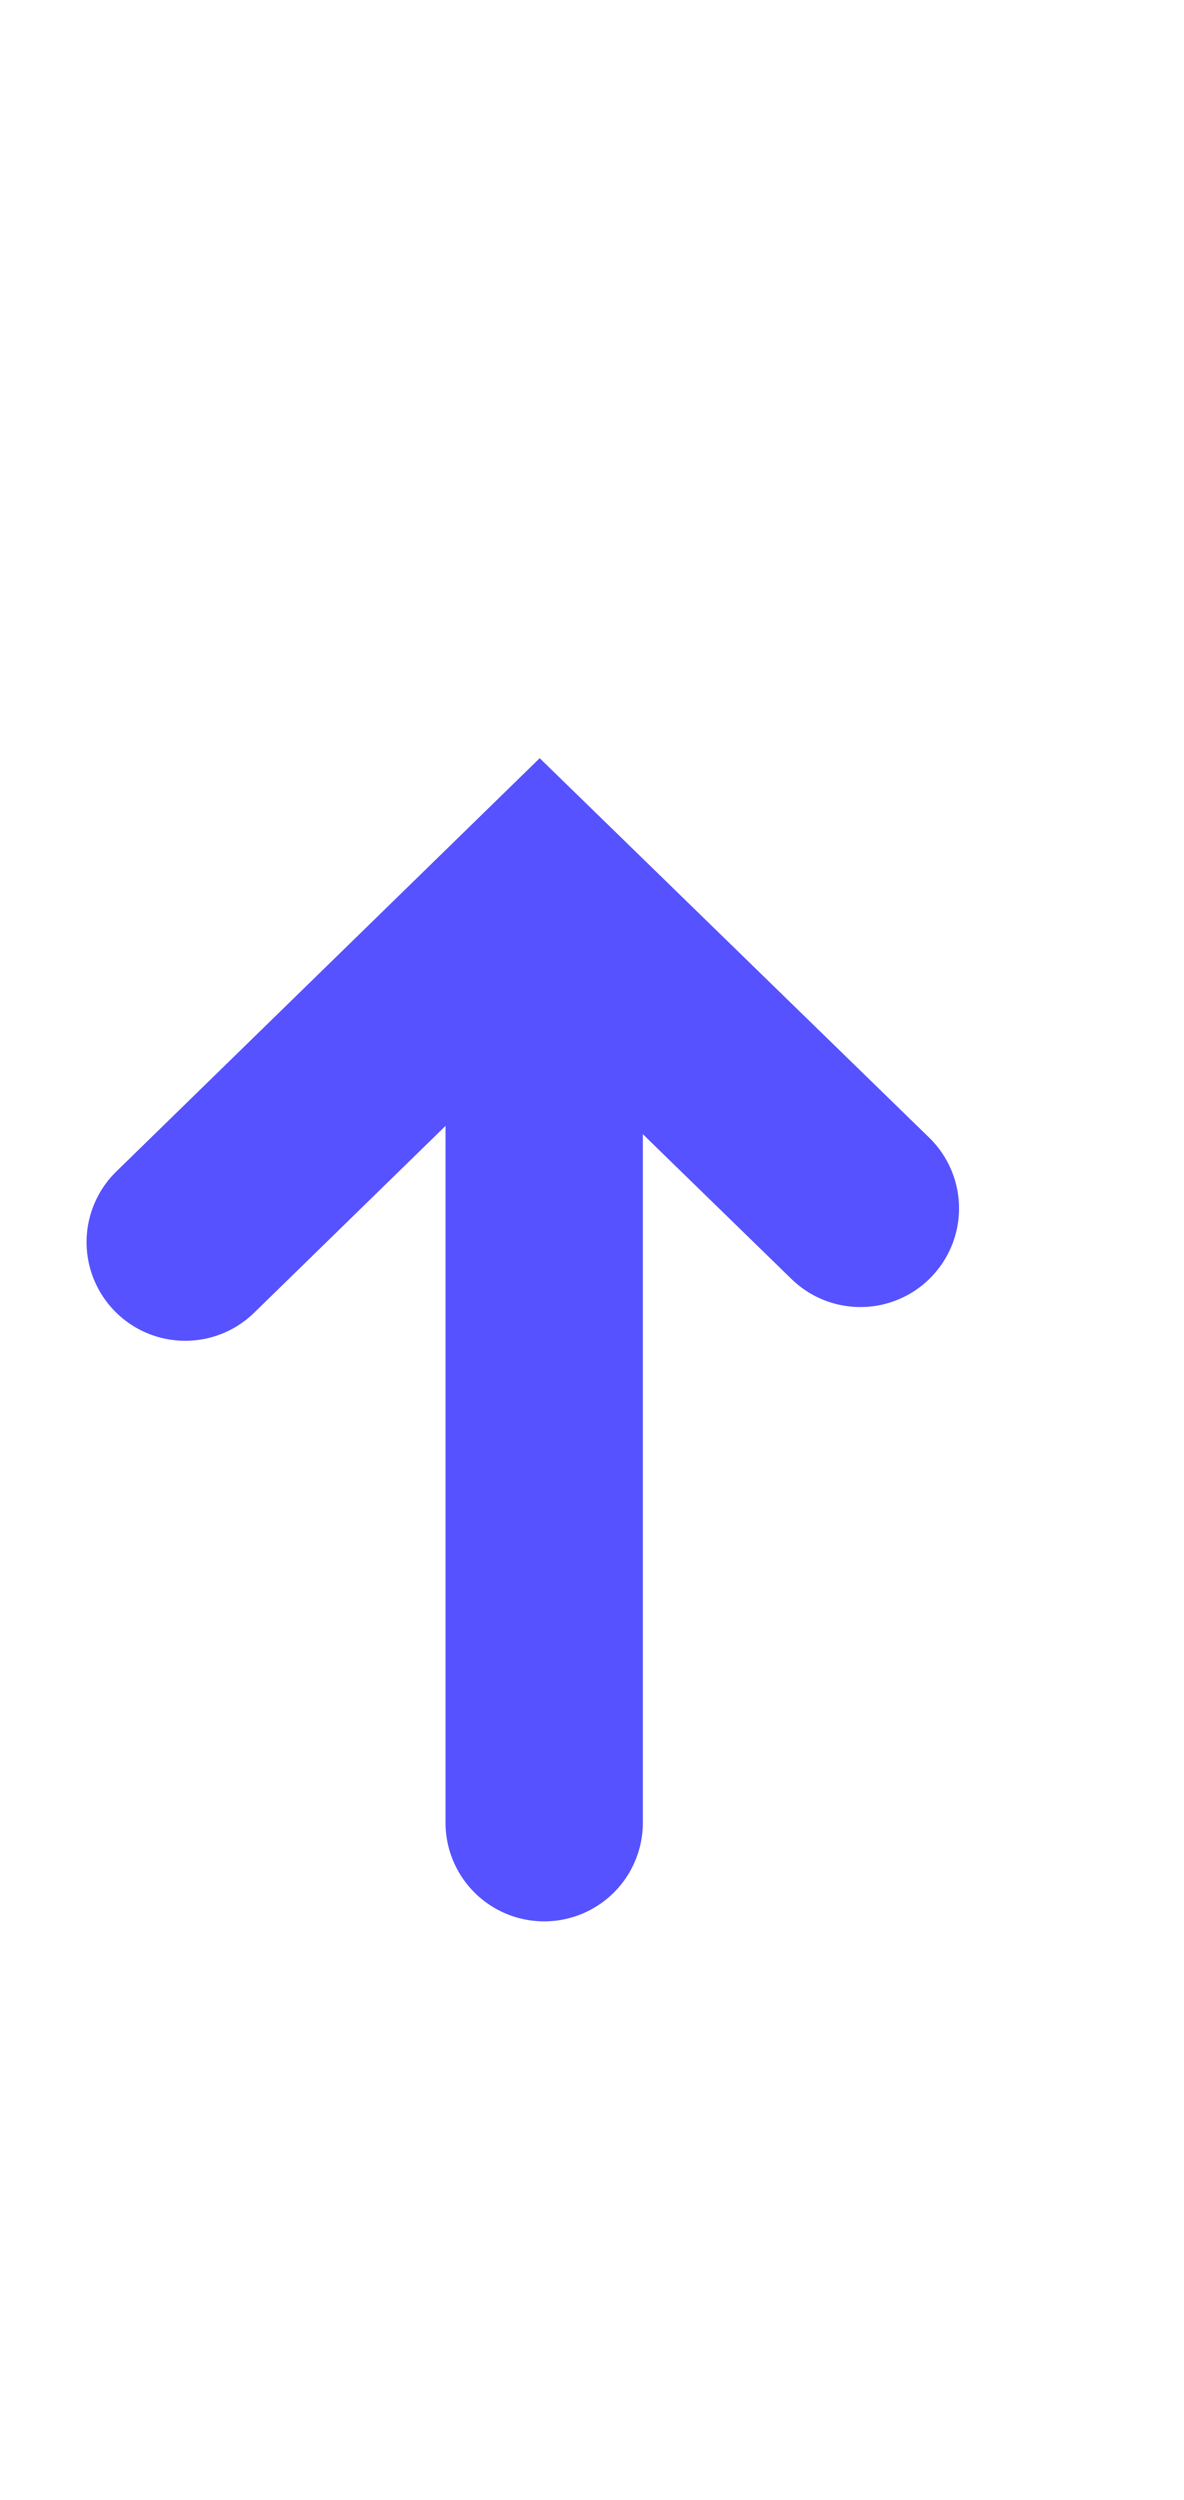 <?xml version="1.0" encoding="UTF-8"?>
<svg xmlns="http://www.w3.org/2000/svg" width="18" height="38" viewBox="0 0 18 38" fill="none">
  <path d="M2.816 18.881L8.206 13.62L13.08 18.368" stroke="#5652FF" stroke-width="3" stroke-linecap="round"></path>
  <path d="M8.273 27.706L8.273 13.775" stroke="#5652FF" stroke-width="3" stroke-linecap="round"></path>
</svg>
